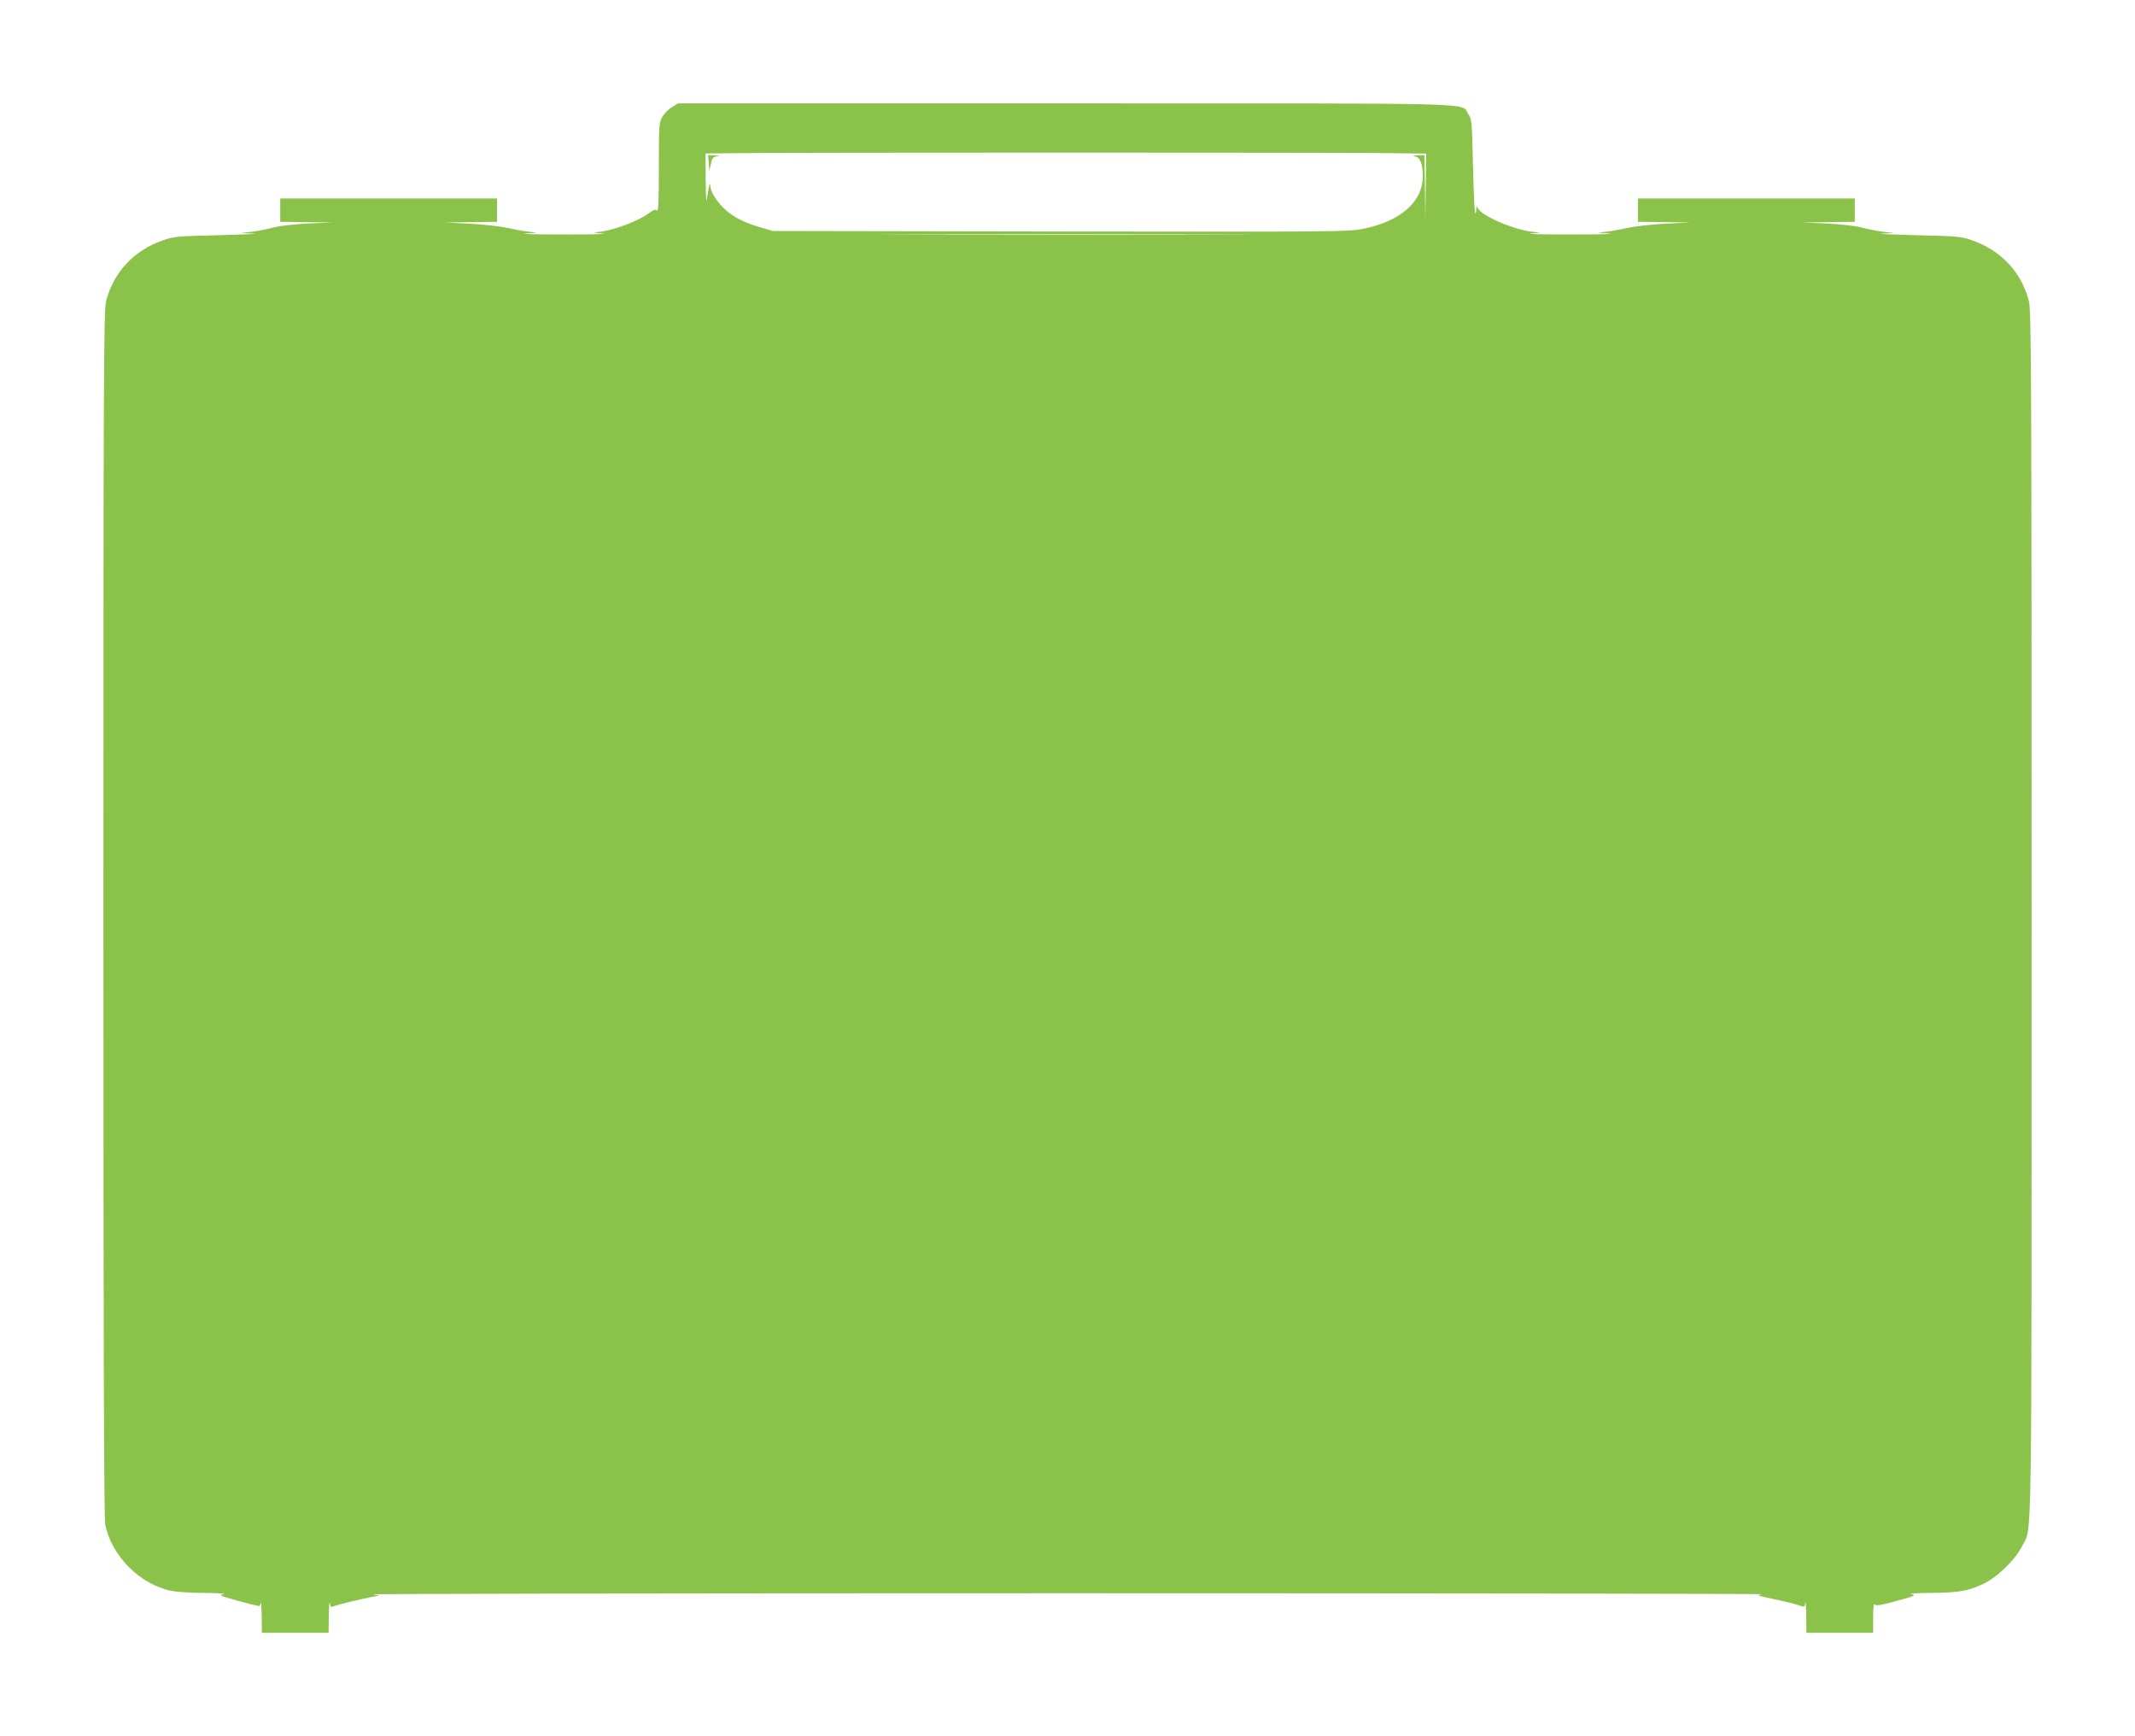 <?xml version="1.0" standalone="no"?>
<!DOCTYPE svg PUBLIC "-//W3C//DTD SVG 20010904//EN"
 "http://www.w3.org/TR/2001/REC-SVG-20010904/DTD/svg10.dtd">
<svg version="1.0" xmlns="http://www.w3.org/2000/svg"
 width="1280pt" height="1041pt" viewBox="0 0 1280 1041"
 preserveAspectRatio="xMidYMid meet">
<g transform="translate(0,1041) scale(0.1,-0.1)"
fill="#8bc34a" stroke="none">
<path d="M4029 9768 c-20 -11 -46 -38 -58 -58 -20 -36 -21 -52 -21 -306 0
-201 -3 -265 -11 -257 -9 9 -20 6 -44 -12 -69 -53 -234 -113 -321 -117 -22 -1
-6 -4 36 -8 41 -4 -64 -6 -235 -6 -172 0 -270 3 -220 6 63 4 75 7 40 8 -27 2
-93 12 -145 24 -56 12 -154 23 -240 27 l-145 7 158 2 157 2 0 70 0 70 -650 0
-650 0 0 -70 0 -70 158 -2 157 -2 -145 -6 c-82 -4 -172 -14 -206 -23 -34 -9
-92 -21 -130 -26 l-69 -8 75 -4 c41 -1 -49 -5 -200 -9 -261 -6 -279 -8 -346
-32 -173 -61 -294 -192 -338 -364 -14 -56 -16 -410 -16 -3672 0 -2598 3 -3626
11 -3664 39 -189 208 -358 397 -397 29 -6 119 -12 200 -12 81 -1 131 -4 112
-8 -31 -5 -22 -9 85 -39 66 -18 123 -32 127 -32 3 0 9 8 11 18 3 9 5 -27 6
-80 l1 -98 200 0 200 0 1 103 c1 56 4 90 6 75 4 -24 7 -26 28 -18 25 10 157
42 230 56 l40 8 -40 6 c-22 4 1852 7 4165 7 2313 0 4187 -3 4165 -6 -37 -6
-31 -8 69 -29 61 -13 127 -29 147 -36 37 -13 38 -13 42 13 2 14 5 -20 6 -76
l1 -103 200 0 200 0 0 93 c0 56 4 87 9 78 7 -11 30 -8 132 20 111 30 120 35
89 40 -19 4 31 7 112 8 169 1 227 11 318 54 83 38 195 148 234 228 60 124 56
-161 56 3783 0 3269 -2 3624 -16 3680 -44 172 -165 303 -338 364 -67 24 -85
26 -346 32 -151 4 -241 8 -200 9 l75 4 -69 8 c-38 5 -96 17 -130 26 -34 9
-124 19 -206 23 l-145 6 158 2 157 2 0 70 0 70 -650 0 -650 0 0 -70 0 -70 158
-2 157 -2 -145 -7 c-86 -4 -184 -15 -240 -27 -52 -12 -117 -22 -145 -24 -35
-1 -23 -4 40 -8 50 -3 -52 -6 -225 -6 -173 0 -281 2 -240 6 52 4 62 7 31 8
-118 5 -341 100 -354 150 -3 10 -5 4 -6 -12 0 -16 -4 -27 -7 -23 -4 3 -9 131
-13 284 -6 266 -7 279 -28 309 -50 70 160 64 -2415 64 l-2323 0 -36 -22z
m4294 -276 l227 -3 -2 -197 -3 -197 -2 193 -3 192 -43 -1 c-25 -1 -32 -4 -17
-6 34 -5 50 -44 50 -120 0 -152 -131 -268 -353 -314 -95 -19 -136 -19 -1819
-17 l-1723 3 -80 23 c-131 38 -210 90 -268 177 -15 22 -27 51 -28 65 -1 35 -8
15 -18 -55 -7 -50 -9 -34 -10 97 l-1 158 223 2 c308 4 3590 4 3870 0z m-1026
-489 c-500 -2 -1314 -2 -1810 0 -496 1 -87 2 908 2 996 0 1401 -1 902 -2z"/>
<path d="M4249 9433 l4 -48 9 42 c7 35 13 42 36 46 20 3 16 4 -13 6 l-40 1 4
-47z"/>
</g>
</svg>

